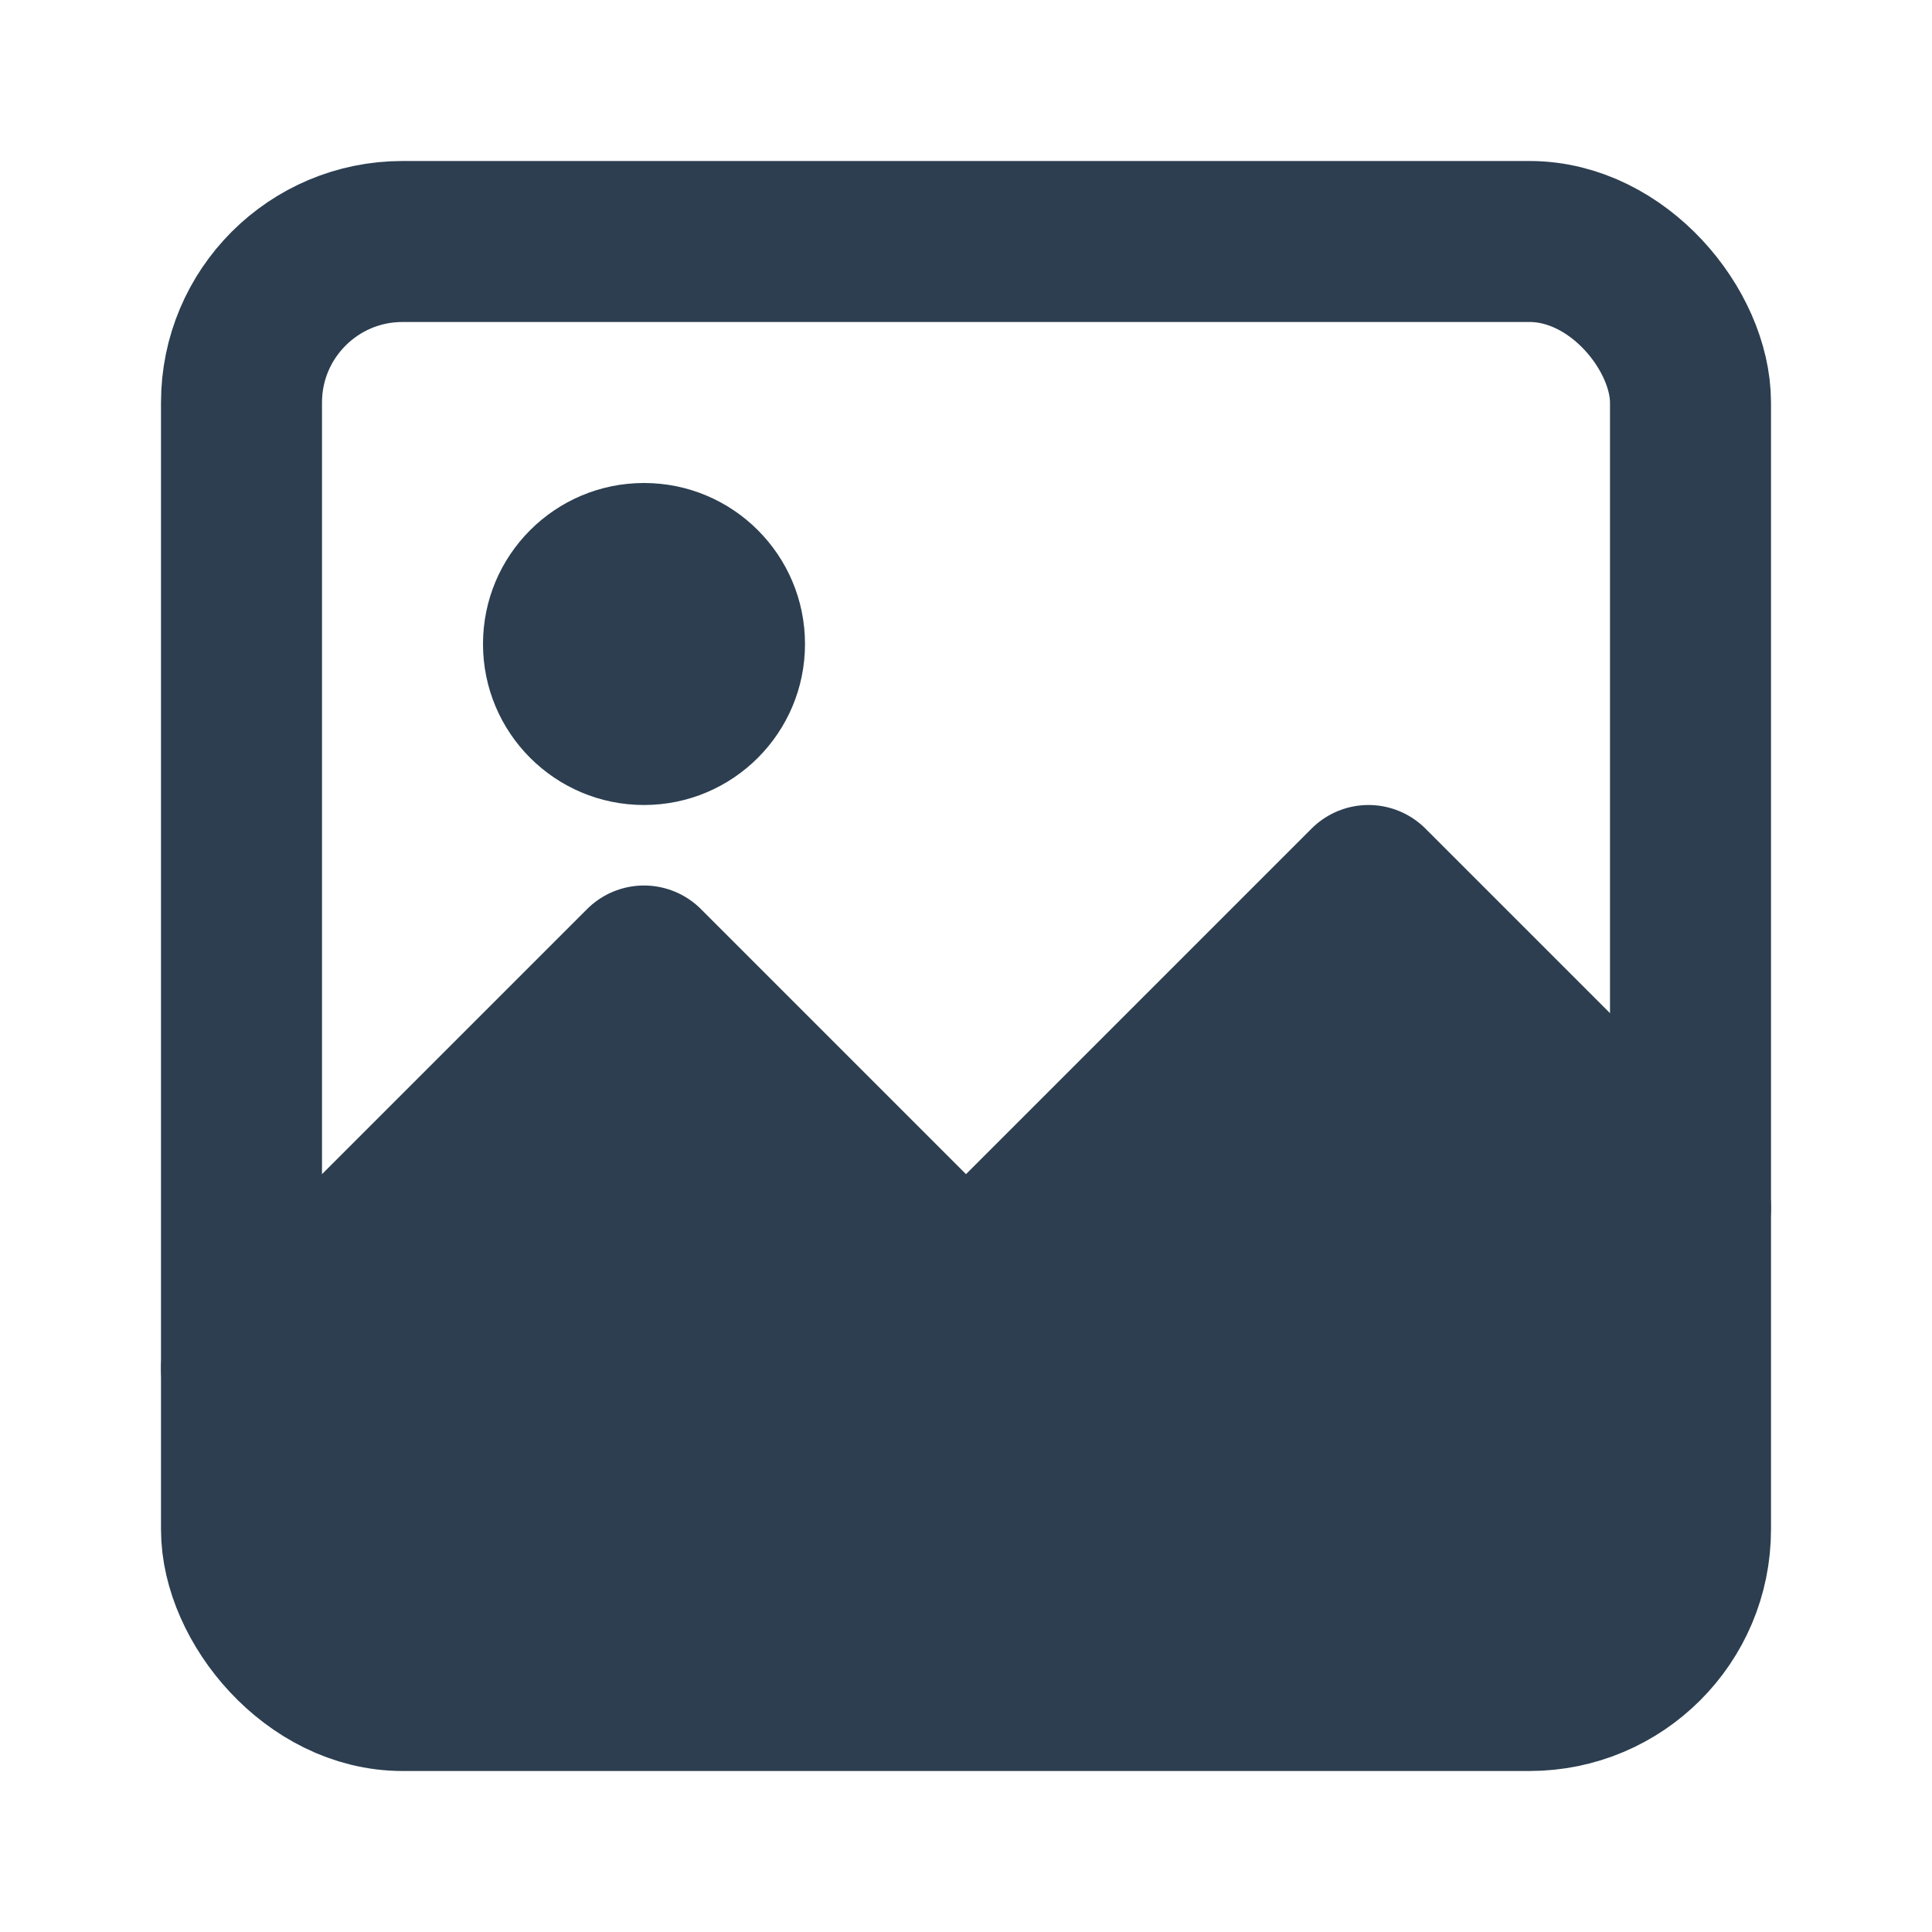<?xml version="1.0" encoding="UTF-8"?>
<svg width="24" height="24" viewBox="0 0 24 24" fill="none" xmlns="http://www.w3.org/2000/svg">
    <!-- 外框 -->
    <rect x="3" y="3" width="18" height="18" rx="2" stroke="#2C3E50" stroke-width="2"/>
    
    <!-- 太阳/山峰图案 -->
    <circle cx="8" cy="8" r="2" fill="#2C3E50"/>
    
    <!-- 山峰 -->
    <path d="M3 17L8 12L12 16L17 11L21 15V19C21 20.105 20.105 21 19 21H5C3.895 21 3 20.105 3 19V17Z" fill="#2C3E50"/>
    
    <!-- 装饰线条 -->
    <path d="M3 17L8 12L12 16L17 11L21 15" stroke="#2C3E50" stroke-width="2" stroke-linecap="round" stroke-linejoin="round"/>
</svg> 